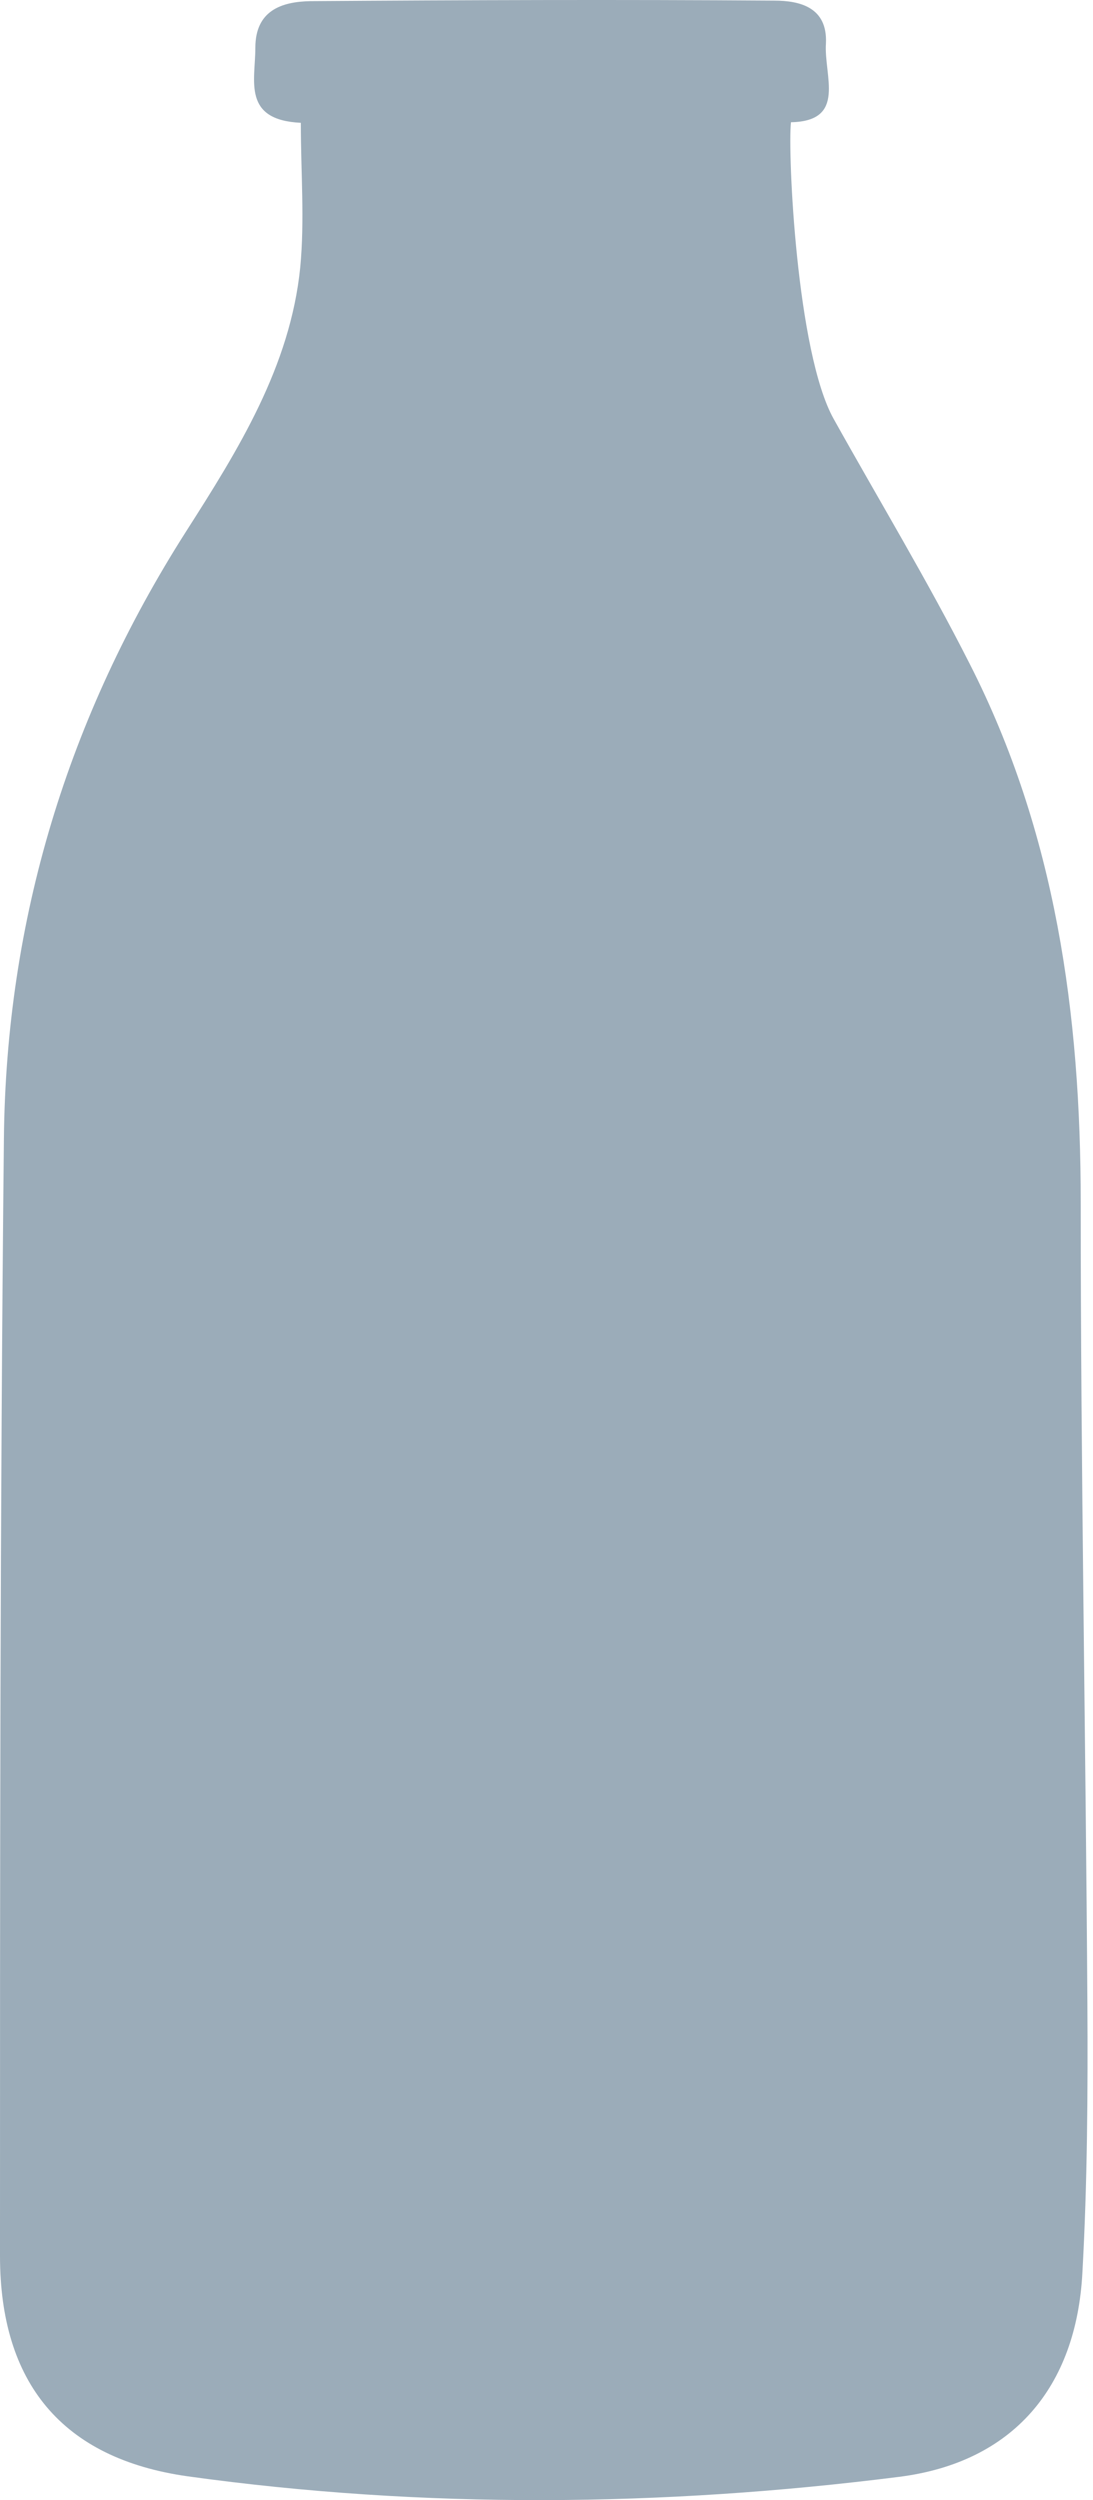 <svg xmlns:xlink="http://www.w3.org/1999/xlink" width="21" height="48" viewBox="0 0 21 48" style="width: 21px; height 48px;" fill="none" xmlns="http://www.w3.org/2000/svg"><g clip-path="url(#a)" fill="none"><path fill-rule="evenodd" clip-rule="evenodd" d="M5.78 2.358c-1.13-.054-.874-.81-.874-1.44 0-.714.5-.885 1.055-.896 2.976-.021 5.94-.032 8.916-.01.49 0 1.024.128.992.82-.043.62.405 1.494-.672 1.515-.064.576.106 4.415.82 5.695.875 1.568 1.803 3.103 2.614 4.703 1.653 3.242 2.133 6.73 2.133 10.334 0 5.13.096 10.248.128 15.367.01 1.738 0 3.466-.096 5.194-.118 2.196-1.334 3.636-3.52 3.913-4.553.576-9.128.619-13.671-.01C1.184 47.2 0 45.74 0 43.309c0-7.145 0-14.301.075-21.446.042-4.202 1.226-8.094 3.498-11.656C4.575 8.639 5.577 7.039 5.769 5.13c.086-.907.011-1.824.011-2.773Z" fill="#9BACB9"></path></g><defs><clipPath id="a"><path fill="#fff" d="M0 0h48v48H0z"></path></clipPath></defs></svg>